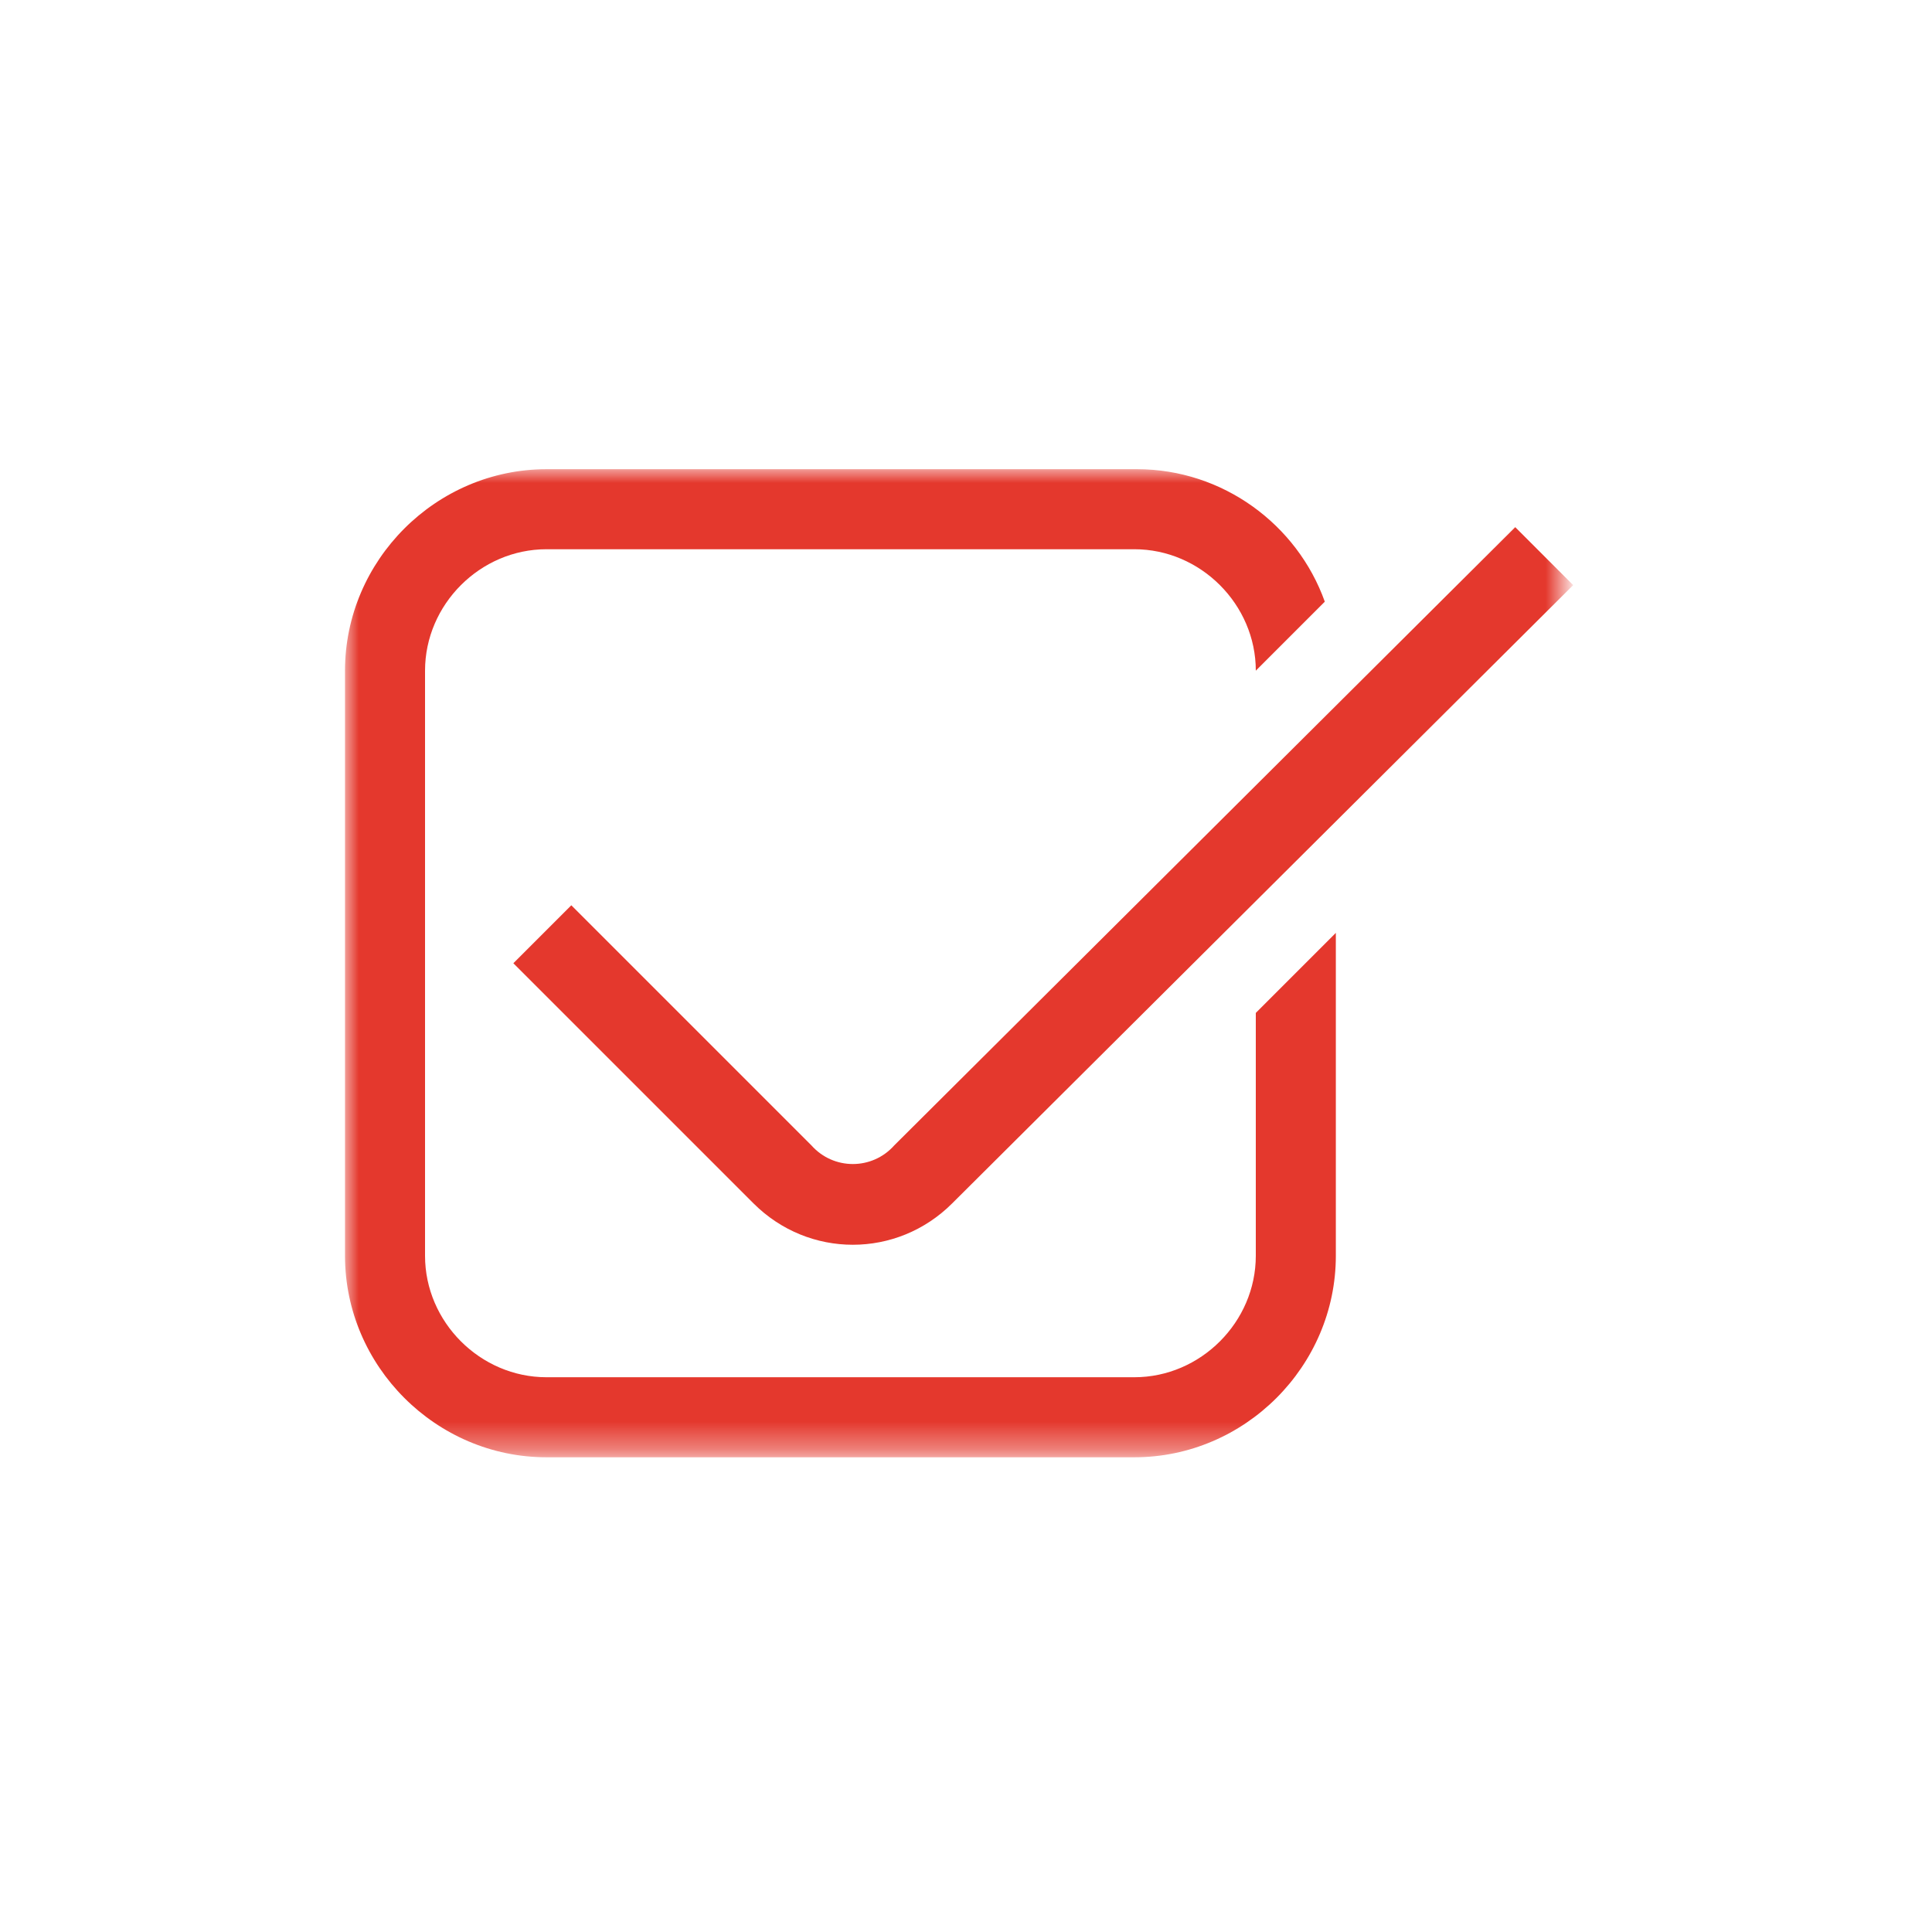 <?xml version="1.0" encoding="utf-8"?>
<!-- Generator: Adobe Illustrator 21.0.0, SVG Export Plug-In . SVG Version: 6.00 Build 0)  -->
<svg version="1.1" id="Layer_1" xmlns="http://www.w3.org/2000/svg" xmlns:xlink="http://www.w3.org/1999/xlink" x="0px" y="0px"
	 viewBox="0 0 70 70" style="enable-background:new 0 0 70 70;" xml:space="preserve">
<style type="text/css">
	.st0{filter:url(#Adobe_OpacityMaskFilter);}
	.st1{fill:#FFFFFF;}
	.st2{mask:url(#mask-2);fill:#E4382D;}
</style>
<title>Page 1</title>
<desc>Created with Sketch.</desc>
<g id="Pages">
	<g id="About" transform="translate(-703, -1774)">
		<g id="Page-1" transform="translate(703, 1774)">
			<g id="Clip-2">
			</g>
			<defs>
				<filter id="Adobe_OpacityMaskFilter" filterUnits="userSpaceOnUse" x="12.5" y="17" width="44.4" height="35.8">
					<feColorMatrix  type="matrix" values="1 0 0 0 0  0 1 0 0 0  0 0 1 0 0  0 0 0 1 0"/>
				</filter>
			</defs>
			<mask maskUnits="userSpaceOnUse" x="12.5" y="17" width="44.4" height="35.8" id="mask-2">
				<g class="st0">
					<polygon id="path-1" class="st1" points="12.5,17 56.9,17 56.9,52.8 12.5,52.8 					"/>
				</g>
			</mask>
			<path id="Fill-1" class="st2" d="M45.5,45.5c0,2.4-2,4.4-4.4,4.4H19.8c-2.4,0-4.4-2-4.4-4.4V24.3c0-2.4,2-4.4,4.4-4.4h21.3
				c2.4,0,4.4,2,4.4,4.4v0l2.5-2.5C47,19,44.3,17,41.2,17H19.8c-4,0-7.3,3.3-7.3,7.3v21.2c0,4,3.3,7.3,7.3,7.3h21.3
				c4,0,7.3-3.3,7.3-7.3V33.8l-2.9,2.9V45.5z M29.4,41.5l-8.7-8.7l-2.1,2.1l8.7,8.7c1,1,2.3,1.5,3.6,1.5c1.3,0,2.6-0.5,3.6-1.5
				l22.5-22.4l-2.1-2.1L32.4,41.5C31.6,42.4,30.2,42.4,29.4,41.5z"/>
		</g>
	</g>
</g>
</svg>
